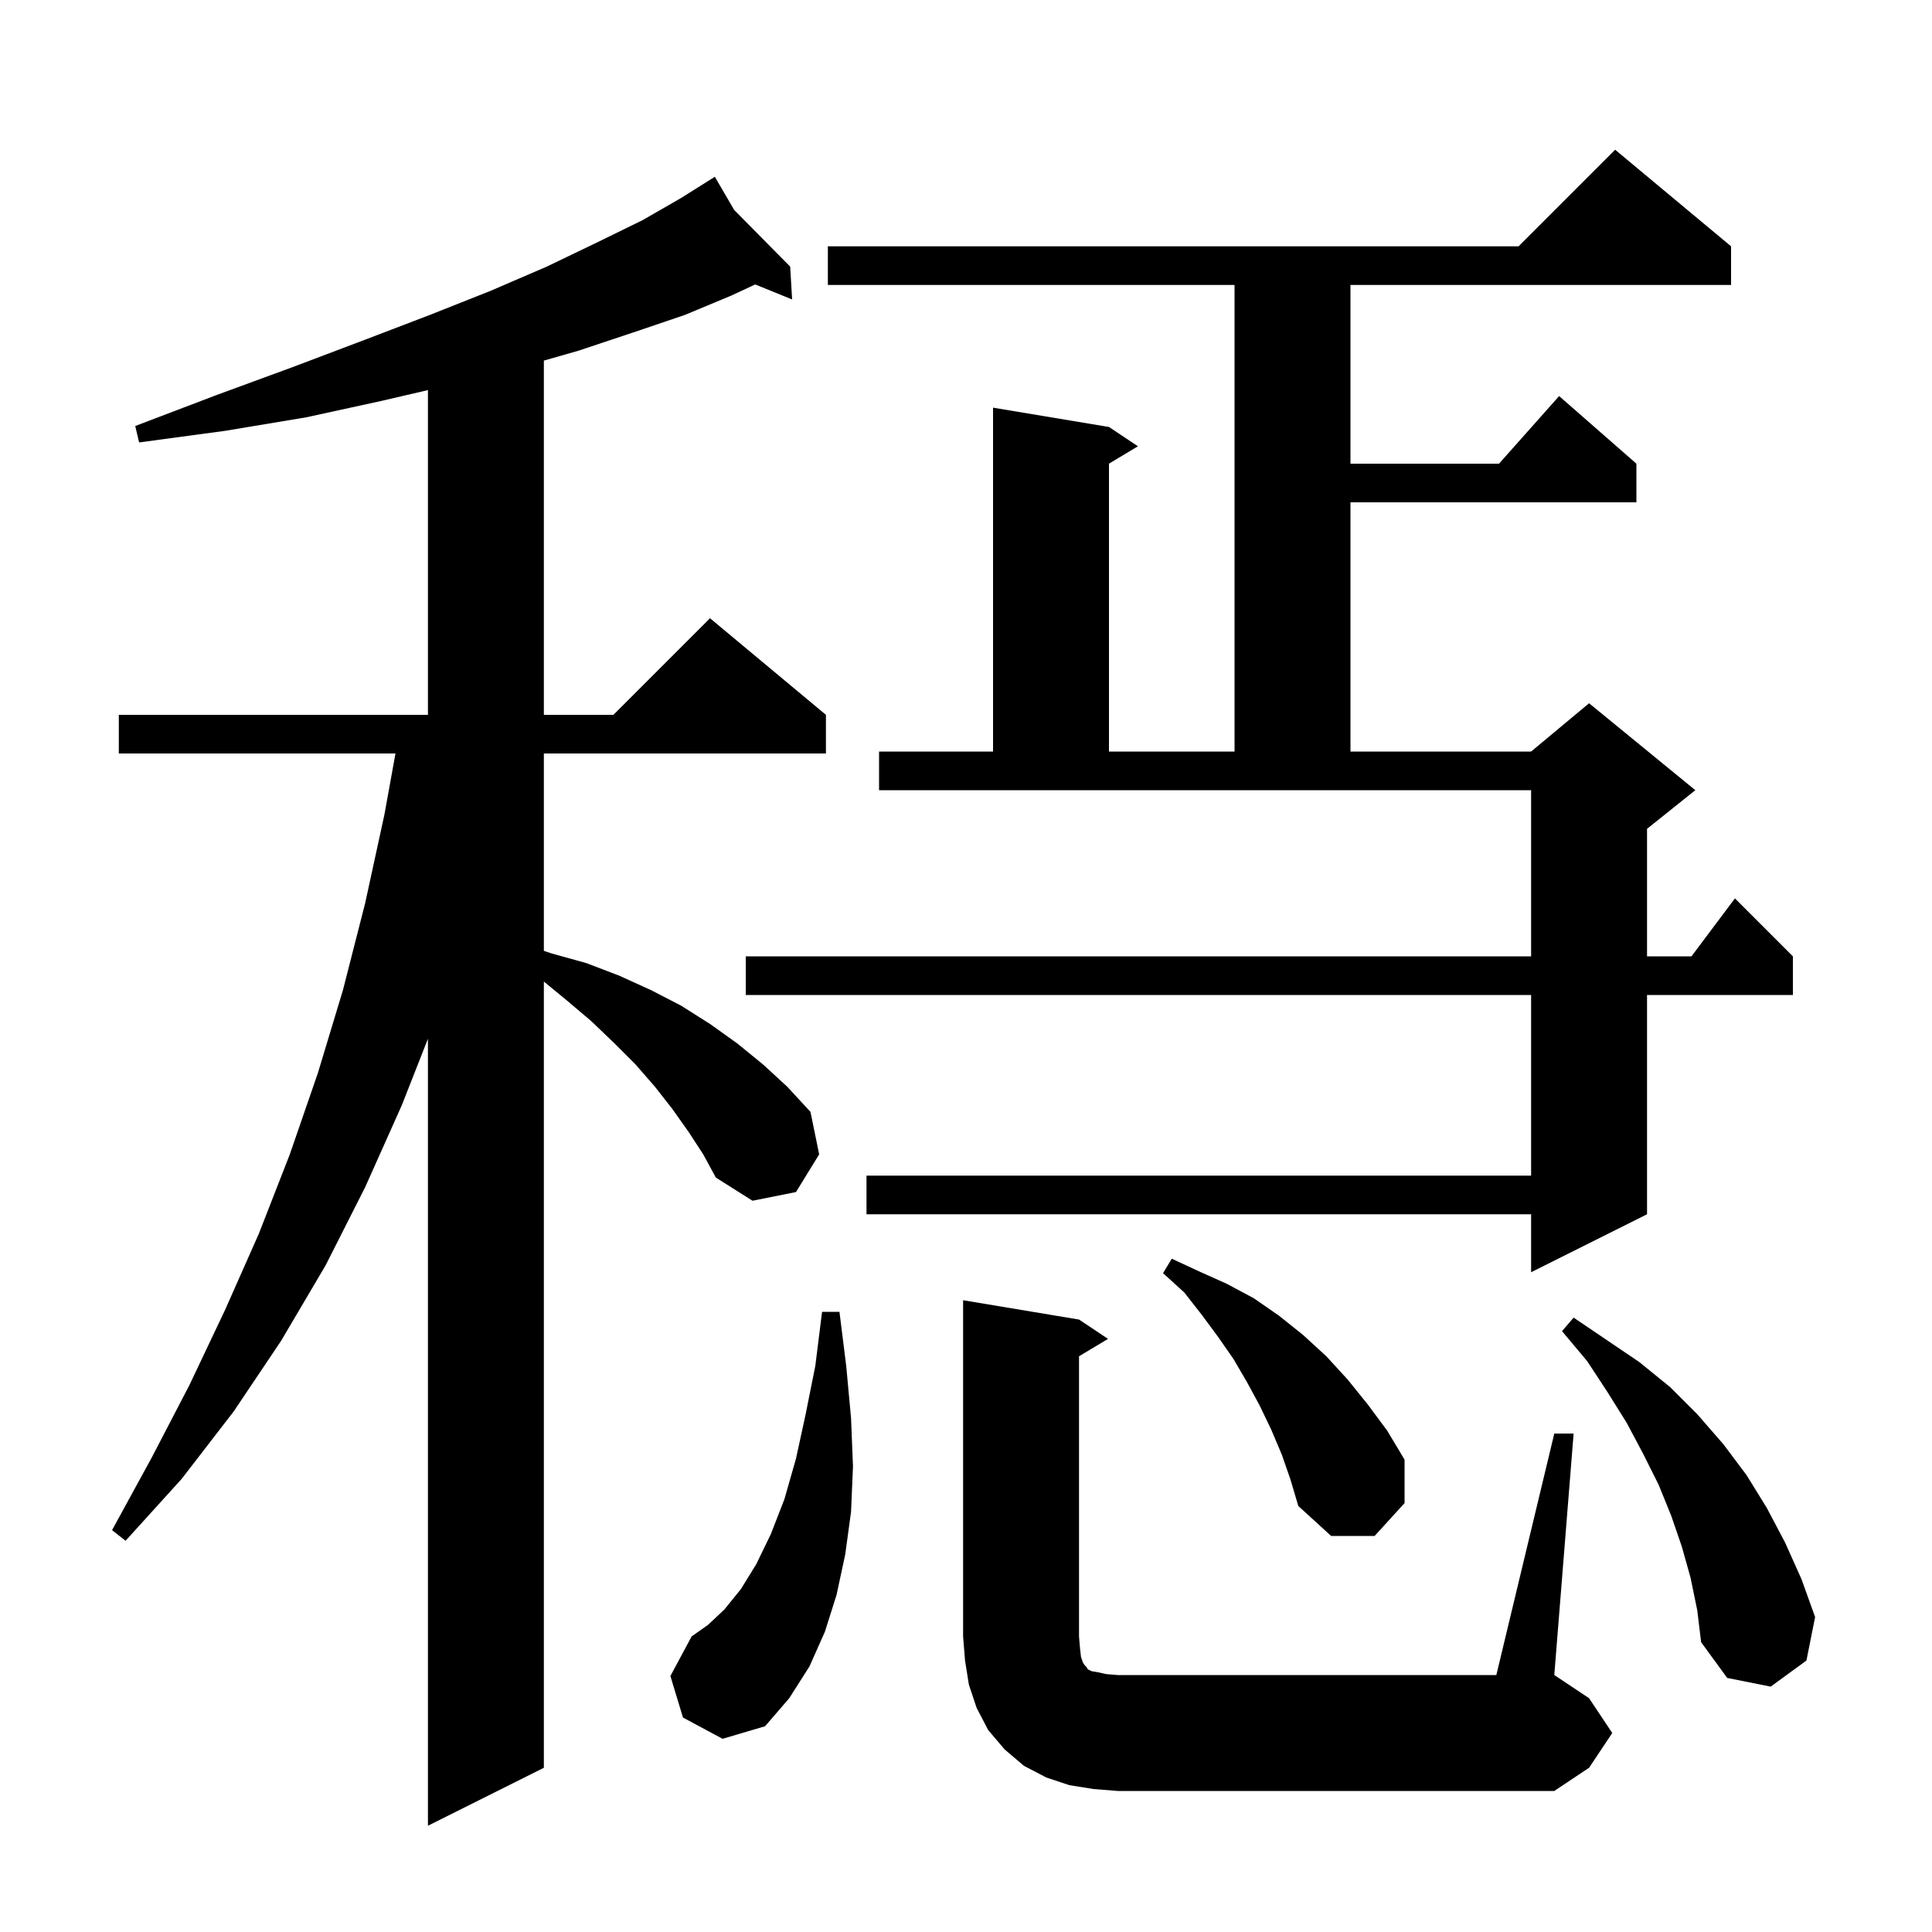 <svg xmlns="http://www.w3.org/2000/svg" xmlns:xlink="http://www.w3.org/1999/xlink" version="1.1" baseProfile="full" viewBox="0 0 200 200" width="200" height="200"><g fill="currentColor"><path d="M 71.3 117.2 L 69.6 114.8 L 67.8 112.5 L 65.8 110.2 L 63.6 108.0 L 61.2 105.7 L 58.6 103.5 L 56.3 101.611 L 56.3 183.0 L 44.3 189.0 L 44.3 107.534 L 41.6 114.4 L 37.8 122.9 L 33.7 131.0 L 29.1 138.8 L 24.2 146.1 L 18.8 153.1 L 13.0 159.5 L 11.6 158.4 L 15.7 150.9 L 19.6 143.4 L 23.3 135.6 L 26.8 127.7 L 30.0 119.5 L 32.9 111.1 L 35.5 102.5 L 37.8 93.5 L 39.8 84.3 L 40.939 78.0 L 12.3 78.0 L 12.3 74.0 L 44.3 74.0 L 44.3 40.382 L 39.5 41.5 L 31.7 43.2 L 23.3 44.6 L 14.4 45.8 L 14.0 44.1 L 22.4 40.9 L 30.3 38.0 L 37.7 35.2 L 44.5 32.6 L 50.8 30.1 L 56.6 27.6 L 61.8 25.1 L 66.5 22.8 L 70.5 20.5 L 73.132 18.846 L 73.1 18.8 L 73.14 18.841 L 74.0 18.3 L 76.0 21.733 L 81.8 27.6 L 82.0 31.0 L 78.18 29.446 L 75.7 30.6 L 70.9 32.6 L 65.6 34.4 L 59.9 36.3 L 56.3 37.329 L 56.3 74.0 L 63.5 74.0 L 73.5 64.0 L 85.5 74.0 L 85.5 78.0 L 56.3 78.0 L 56.3 98.433 L 57.1 98.7 L 60.7 99.7 L 64.1 101.0 L 67.4 102.5 L 70.5 104.1 L 73.5 106.0 L 76.3 108.0 L 79.0 110.2 L 81.5 112.5 L 83.9 115.1 L 84.8 119.5 L 82.4 123.4 L 77.9 124.3 L 74.1 121.9 L 72.8 119.5 Z M 113.2 185.2 L 110.7 184.8 L 108.3 184.0 L 106.0 182.8 L 104.0 181.1 L 102.3 179.1 L 101.1 176.8 L 100.3 174.4 L 99.9 171.9 L 99.7 169.4 L 99.7 134.6 L 111.7 136.6 L 114.7 138.6 L 111.7 140.4 L 111.7 169.4 L 111.8 170.6 L 111.9 171.5 L 112.1 172.1 L 112.3 172.4 L 112.5 172.6 L 112.6 172.8 L 113.0 173.0 L 113.6 173.1 L 114.5 173.3 L 115.7 173.4 L 154.9 173.4 L 160.9 148.4 L 162.9 148.4 L 160.9 173.4 L 164.5 175.8 L 166.9 179.4 L 164.5 183.0 L 160.9 185.4 L 115.7 185.4 Z M 70.7 177.8 L 69.4 173.5 L 71.6 169.4 L 73.3 168.2 L 75.0 166.6 L 76.7 164.5 L 78.3 161.9 L 79.8 158.8 L 81.2 155.2 L 82.4 151.0 L 83.4 146.4 L 84.4 141.4 L 85.1 135.8 L 86.9 135.8 L 87.6 141.4 L 88.1 146.8 L 88.3 151.8 L 88.1 156.5 L 87.5 160.9 L 86.6 165.1 L 85.4 168.9 L 83.8 172.5 L 81.7 175.8 L 79.2 178.7 L 74.8 180.0 Z M 175.0 163.3 L 174.1 160.1 L 173.0 156.9 L 171.7 153.7 L 170.1 150.5 L 168.4 147.3 L 166.4 144.1 L 164.3 140.9 L 161.7 137.8 L 162.9 136.4 L 169.7 141.0 L 172.9 143.6 L 175.7 146.4 L 178.4 149.5 L 180.8 152.7 L 182.9 156.1 L 184.8 159.7 L 186.5 163.5 L 187.9 167.4 L 187.0 171.9 L 183.3 174.6 L 178.8 173.7 L 176.1 170.0 L 175.7 166.7 Z M 132.7 150.6 L 131.6 148.0 L 130.4 145.5 L 129.1 143.1 L 127.7 140.7 L 126.1 138.4 L 124.4 136.1 L 122.6 133.8 L 120.4 131.8 L 121.3 130.3 L 124.1 131.6 L 127.0 132.9 L 129.8 134.4 L 132.4 136.2 L 134.9 138.2 L 137.3 140.4 L 139.5 142.8 L 141.6 145.4 L 143.6 148.1 L 145.4 151.1 L 145.4 155.6 L 142.3 159.0 L 137.8 159.0 L 134.4 155.9 L 133.6 153.2 Z M 179.2 25.5 L 179.2 29.5 L 139.8 29.5 L 139.8 48.0 L 155.178 48.0 L 161.4 41.0 L 169.4 48.0 L 169.4 52.0 L 139.8 52.0 L 139.8 77.8 L 158.5 77.8 L 164.5 72.8 L 175.5 81.8 L 170.5 85.8 L 170.5 99.0 L 175.1 99.0 L 179.6 93.0 L 185.6 99.0 L 185.6 103.0 L 170.5 103.0 L 170.5 125.7 L 158.5 131.7 L 158.5 125.7 L 89.7 125.7 L 89.7 121.7 L 158.5 121.7 L 158.5 103.0 L 77.2 103.0 L 77.2 99.0 L 158.5 99.0 L 158.5 81.8 L 91.0 81.8 L 91.0 77.8 L 102.8 77.8 L 102.8 42.2 L 114.8 44.2 L 117.8 46.2 L 114.8 48.0 L 114.8 77.8 L 127.8 77.8 L 127.8 29.5 L 85.7 29.5 L 85.7 25.5 L 157.2 25.5 L 167.2 15.5 Z "/></g></svg>